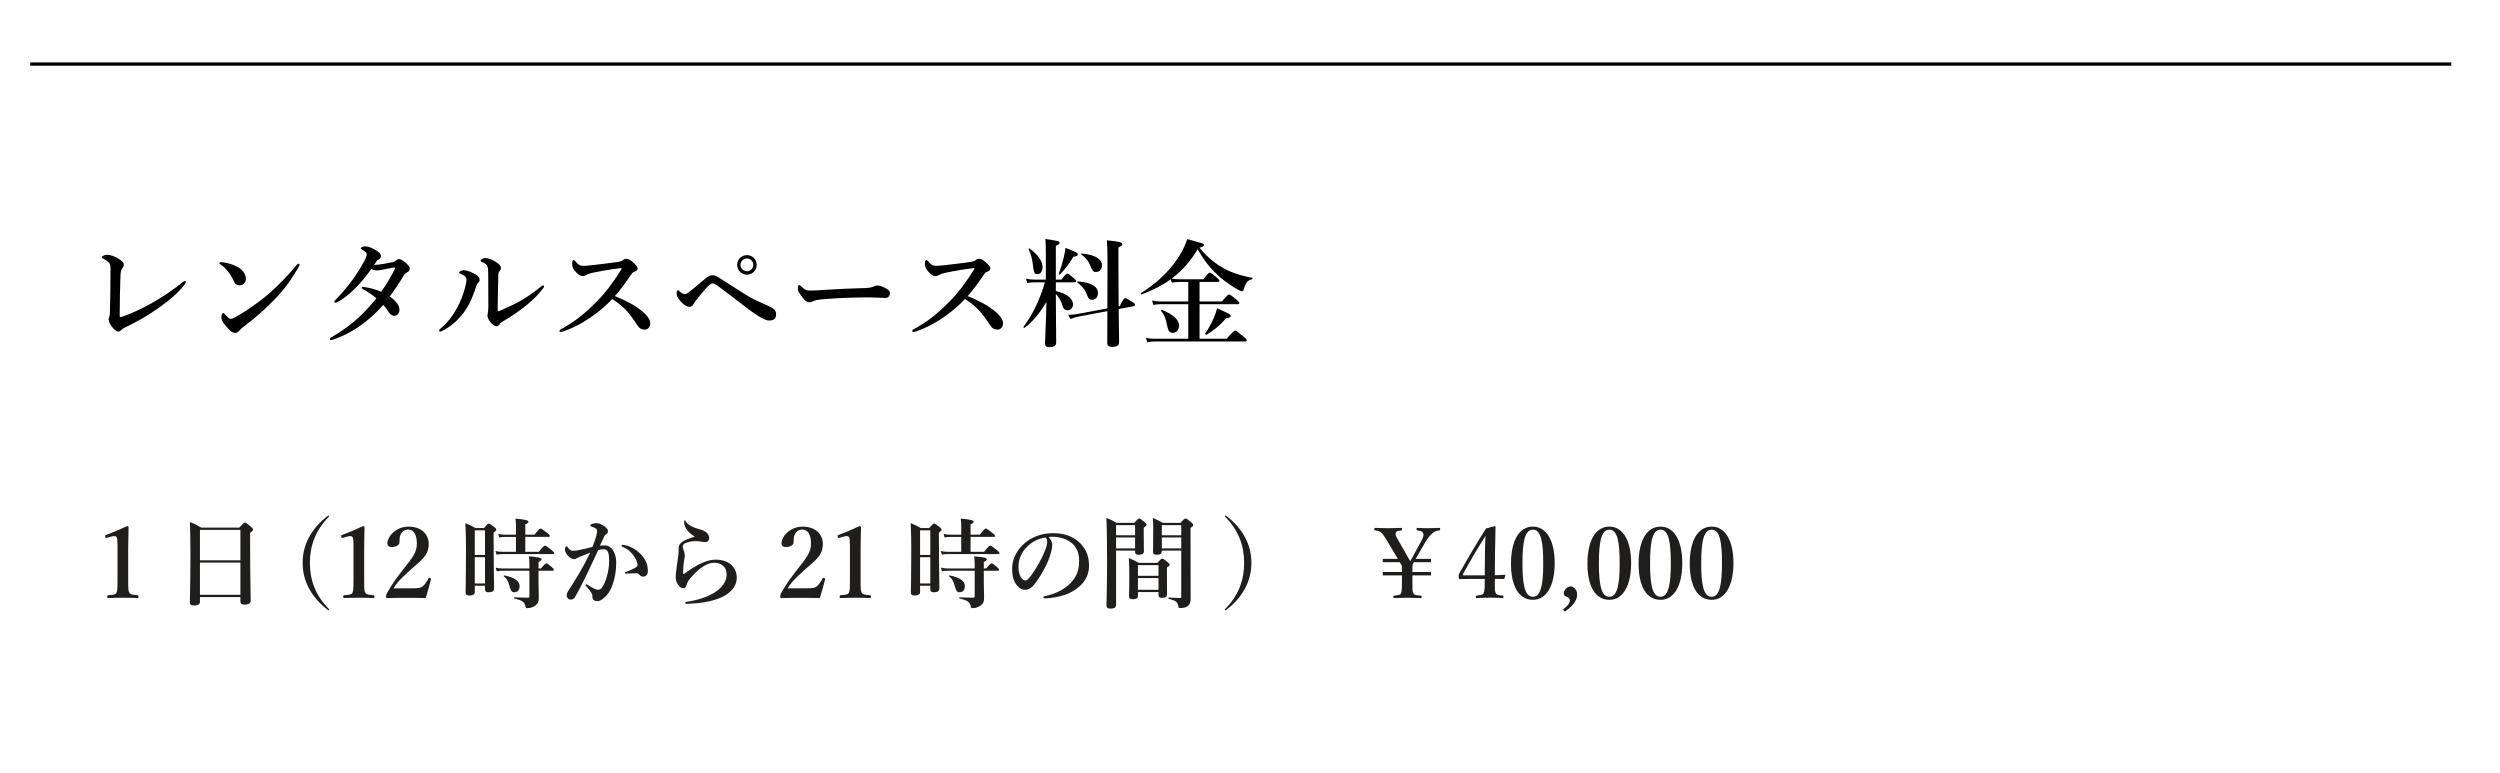 <?xml version="1.0" encoding="utf-8"?>
<!-- Generator: Adobe Illustrator 16.0.0, SVG Export Plug-In . SVG Version: 6.00 Build 0)  -->
<!DOCTYPE svg PUBLIC "-//W3C//DTD SVG 1.1//EN" "http://www.w3.org/Graphics/SVG/1.1/DTD/svg11.dtd">
<svg version="1.1" id="レイヤー_1" xmlns="http://www.w3.org/2000/svg" xmlns:xlink="http://www.w3.org/1999/xlink" x="0px"
	 y="0px" width="382.677px" height="118.37px" viewBox="0 0 382.677 118.37" enable-background="new 0 0 382.677 118.37"
	 xml:space="preserve">
<rect fill="#FFFFFF" width="382.677" height="118.37"/>
<line fill="#44403F" stroke="#000000" stroke-width="0.506" stroke-miterlimit="10" x1="4.628" y1="9.806" x2="375.221" y2="9.806"/>
<g>
	<g>
		<path d="M16.556,40.062c-0.144-0.126-0.342-0.252-0.612-0.396c-0.252-0.126-0.342-0.162-0.342-0.288
			c0-0.198,0.468-0.378,0.792-0.378c0.54,0,1.242,0.27,1.909,0.702c0.558,0.36,0.647,0.594,0.647,0.792
			c0,0.216-0.09,0.378-0.197,0.522c-0.162,0.198-0.271,0.414-0.307,1.026c-0.072,1.927-0.126,4.286-0.126,6.32
			c0,0.108,0.036,0.144,0.108,0.162c0.054,0.018,0.126,0,0.233-0.036c1.351-0.45,2.899-1.17,4.502-2.053
			c1.548-0.864,3.079-1.873,4.52-3.025c0.216-0.18,0.485-0.396,0.611-0.396c0.072,0,0.162,0.09,0.162,0.162
			c0,0.108-0.162,0.342-0.359,0.576c-0.919,1.152-2.107,2.161-3.728,3.313c-1.44,1.026-2.898,1.926-4.97,2.935
			c-0.468,0.234-0.666,0.306-0.828,0.504c-0.144,0.162-0.288,0.252-0.45,0.252c-0.342,0-0.81-0.468-1.134-0.937
			c-0.217-0.288-0.36-0.756-0.36-0.99c0-0.09,0.054-0.216,0.108-0.342c0.054-0.126,0.071-0.288,0.09-0.738
			c0.054-2.071,0.09-4.321,0.09-6.608C16.916,40.639,16.862,40.369,16.556,40.062z"/>
		<path d="M33.584,40.279c0-0.09,0.071-0.144,0.18-0.144c0.072,0,0.162,0,0.342,0.018c0.702,0.09,1.495,0.288,2.287,0.72
			c0.828,0.45,1.242,1.152,1.242,1.8c0,0.612-0.432,1.008-0.973,1.008c-0.342,0-0.684-0.18-0.882-0.666
			c-0.145-0.342-0.36-0.756-0.756-1.296c-0.45-0.594-0.883-1.008-1.314-1.26C33.619,40.405,33.584,40.351,33.584,40.279z
			 M36.212,48.453c1.657-0.972,3.422-2.179,4.988-3.529c1.656-1.476,3.007-2.898,4.23-4.393c0.091-0.108,0.181-0.162,0.234-0.162
			c0.126,0,0.181,0.072,0.181,0.162s-0.036,0.18-0.108,0.306c-1.044,1.836-2.125,3.367-3.745,5.042
			c-1.549,1.584-3.061,2.899-4.808,4.213c-0.198,0.144-0.378,0.324-0.468,0.432c-0.162,0.216-0.396,0.432-0.721,0.432
			c-0.378,0-0.612-0.162-1.098-0.685c-0.774-0.828-1.009-1.296-1.009-1.674s0.126-0.684,0.288-0.684c0.09,0,0.145,0.072,0.288,0.234
			c0.396,0.414,0.648,0.667,0.828,0.667C35.51,48.813,35.834,48.669,36.212,48.453z"/>
		<path d="M60.136,40.117c0.288-0.072,0.36-0.126,0.486-0.252c0.145-0.144,0.324-0.198,0.486-0.198s0.433,0.126,0.685,0.306
			c0.647,0.486,0.936,0.846,0.936,1.17c0,0.144-0.054,0.36-0.378,0.522c-0.198,0.09-0.378,0.234-0.486,0.414
			c-0.936,1.531-1.566,2.449-2.214,3.295c1.206,0.847,1.494,1.531,1.494,2.089c0,0.432-0.324,0.882-0.792,0.882
			c-0.253,0-0.559-0.162-0.774-0.45c-0.307-0.432-0.486-0.756-0.9-1.225c-2.089,2.341-4.699,4.321-7.725,5.33
			c-0.072,0.018-0.216,0.072-0.306,0.072c-0.072,0-0.181-0.054-0.181-0.162c0-0.09,0.055-0.162,0.217-0.252
			c2.412-1.458,4.339-2.791,6.932-5.996c-0.666-0.576-1.242-0.936-1.98-1.35c-0.18-0.108-0.271-0.162-0.271-0.234
			c0-0.126,0.091-0.18,0.253-0.162c0.126,0.018,0.27,0.036,0.432,0.072c0.576,0.09,1.314,0.27,2.305,0.666
			c0.792-1.098,1.494-2.323,2.07-3.439c0.055-0.09,0.055-0.18,0.055-0.216s-0.036-0.072-0.181-0.054
			c-0.647,0.09-1.188,0.234-1.656,0.324c-0.486,0.09-0.72,0.126-0.882,0.126c-0.307,0-0.576-0.072-0.919-0.216
			c-0.882,1.207-1.872,2.413-2.755,3.241c-1.026,0.954-1.891,1.548-2.467,1.836c-0.107,0.054-0.162,0.09-0.252,0.09
			c-0.144,0-0.197-0.072-0.197-0.162c0-0.09,0.035-0.126,0.144-0.234c0.72-0.738,1.423-1.53,2.089-2.376
			c0.702-0.918,1.368-1.873,1.944-2.863c0.63-1.062,0.792-1.531,0.792-1.765c0-0.09-0.054-0.234-0.126-0.306
			c-0.216-0.216-0.396-0.342-0.612-0.45c-0.126-0.072-0.18-0.108-0.18-0.18c0-0.126,0.342-0.306,0.594-0.306
			c0.576,0,1.062,0.216,1.621,0.54c0.63,0.36,0.864,0.63,0.864,0.918c0,0.234-0.036,0.396-0.271,0.522
			c-0.216,0.126-0.306,0.198-0.378,0.288c-0.108,0.144-0.198,0.288-0.396,0.594C58.281,40.495,59.254,40.314,60.136,40.117z"/>
		<path d="M70.502,41.899c-0.145-0.054-0.234-0.072-0.234-0.162c0-0.108,0.342-0.378,0.702-0.378c0.469,0,1.261,0.288,1.909,0.702
			c0.45,0.288,0.54,0.541,0.54,0.774c0,0.162-0.036,0.288-0.252,0.468c-0.126,0.108-0.198,0.27-0.307,0.612
			c-0.378,1.134-0.792,2.305-1.477,3.349c-0.882,1.351-2.07,2.575-3.637,3.349c-0.18,0.09-0.288,0.144-0.36,0.144
			c-0.107,0-0.162-0.054-0.162-0.18c0-0.108,0.036-0.126,0.181-0.252c1.116-0.972,1.818-1.873,2.538-3.151
			c0.576-1.026,0.955-2.106,1.242-3.133c0.145-0.541,0.217-0.918,0.217-1.278C71.402,42.385,70.988,42.097,70.502,41.899z
			 M74.607,40.747c-0.091-0.234-0.379-0.468-0.828-0.648c-0.145-0.054-0.217-0.072-0.217-0.198s0.324-0.396,0.757-0.396
			c0.432,0,0.99,0.216,1.638,0.63c0.324,0.198,0.721,0.504,0.721,0.918c0,0.216-0.09,0.342-0.252,0.504
			c-0.072,0.072-0.126,0.198-0.145,0.432c-0.036,1.206-0.054,2.305-0.09,4.069c0,0.81,0,1.224,0,1.332
			c0,0.162,0.019,0.234,0.09,0.234c0.072,0,0.198-0.036,0.433-0.144c1.98-0.846,3.745-1.71,5.941-3.493
			c0.216-0.18,0.324-0.288,0.45-0.288c0.108,0,0.18,0.054,0.18,0.162c0,0.072-0.071,0.162-0.144,0.252
			c-1.206,1.657-3.241,3.367-6.355,5.204c-0.181,0.108-0.288,0.234-0.36,0.378c-0.09,0.162-0.252,0.252-0.414,0.252
			c-0.217,0-0.595-0.216-0.9-0.576c-0.342-0.415-0.504-0.829-0.504-1.081c0-0.072,0.018-0.18,0.054-0.306
			c0.054-0.18,0.09-0.666,0.09-1.098c0-1.44,0-2.665-0.018-4.952C74.733,41.395,74.697,40.963,74.607,40.747z"/>
		<path d="M96.298,46.329c0.685,0.36,1.243,0.72,1.729,1.098c1.081,0.828,1.513,1.53,1.513,2.053c0,0.558-0.378,0.972-0.828,0.972
			c-0.468,0-0.792-0.126-1.116-0.612c-0.63-0.936-1.261-1.908-2.089-2.683c-0.702-0.648-1.188-1.008-1.801-1.386
			c-1.35,1.44-2.862,2.593-4.411,3.529c-1.188,0.702-2.341,1.188-3.079,1.422c-0.144,0.054-0.27,0.09-0.396,0.09
			c-0.091,0-0.181-0.036-0.181-0.162c0-0.072,0.055-0.162,0.126-0.198c2.125-1.152,3.638-2.323,5.636-4.357
			c1.423-1.458,2.341-2.719,3.655-4.771c0.072-0.108,0.108-0.18,0.108-0.216c0-0.054-0.055-0.072-0.234-0.054
			c-1.261,0.144-2.881,0.414-4.303,0.72c-0.469,0.108-0.685,0.198-0.829,0.288c-0.162,0.09-0.306,0.198-0.63,0.198
			c-0.342,0-0.702-0.216-1.206-0.846c-0.343-0.432-0.378-0.702-0.378-1.152c0-0.342,0.126-0.468,0.233-0.468
			c0.055,0,0.126,0.072,0.252,0.216c0.505,0.558,0.702,0.684,1.243,0.684c0.216,0,0.666-0.036,1.368-0.108
			c1.477-0.162,2.683-0.324,3.961-0.504c0.342-0.054,0.559-0.126,0.721-0.27c0.161-0.144,0.288-0.198,0.521-0.198
			c0.343,0,0.576,0.162,0.954,0.486c0.541,0.468,0.757,0.756,0.757,1.008c0,0.18-0.054,0.36-0.595,0.54
			c-0.162,0.054-0.27,0.198-0.432,0.432c-0.774,1.134-1.44,2.107-2.449,3.241C94.966,45.662,95.686,46.004,96.298,46.329z"/>
		<path d="M105.241,44.87c0.648-0.468,1.675-1.333,2.755-2.251c0.45-0.396,0.774-0.486,1.045-0.486c0.396,0,0.666,0.144,1.025,0.378
			c1.531,0.972,2.737,1.747,3.872,2.467c1.188,0.756,2.07,1.134,3.169,1.621c0.828,0.36,1.08,0.522,1.386,0.756
			c0.126,0.108,0.307,0.36,0.307,0.738c0,0.703-0.36,0.973-1.099,0.973c-0.342,0-0.828-0.198-1.603-0.685
			c-1.026-0.63-1.999-1.386-3.259-2.376c-0.756-0.576-1.585-1.224-2.611-1.98c-0.611-0.45-0.899-0.648-1.188-0.648
			c-0.145,0-0.307,0.108-0.486,0.27c-0.162,0.126-1.026,1.044-2.071,2.413c-0.216,0.27-0.288,0.396-0.342,0.522
			c-0.126,0.27-0.342,0.378-0.666,0.378c-0.271,0-0.811-0.234-1.423-0.99c-0.414-0.522-0.485-0.684-0.485-1.098
			c0-0.216,0.107-0.45,0.197-0.45c0.072,0,0.108,0.036,0.198,0.126c0.342,0.342,0.648,0.468,0.847,0.468
			C104.917,45.014,105.079,44.978,105.241,44.87z M115.828,40.549c0,0.828-0.666,1.494-1.494,1.494s-1.494-0.666-1.494-1.494
			c0-0.846,0.666-1.495,1.494-1.495S115.828,39.703,115.828,40.549z M113.344,40.549c0,0.522,0.45,0.972,0.99,0.972
			c0.522,0,0.973-0.45,0.973-0.972c0-0.54-0.45-0.99-0.973-0.99C113.794,39.559,113.344,40.009,113.344,40.549z"/>
		<path d="M135.575,45.608c-0.559,0-1.782-0.09-2.665-0.09c-1.422,0-4.52,0.072-6.733,0.27c-0.864,0.072-1.531,0.18-1.783,0.342
			c-0.126,0.09-0.27,0.144-0.486,0.144c-0.468,0-0.882-0.432-1.44-1.242c-0.27-0.378-0.342-0.612-0.342-0.973
			c0-0.288,0.108-0.432,0.216-0.432c0.055,0,0.145,0.072,0.234,0.162c0.666,0.648,0.99,0.685,1.513,0.685
			c0.486,0,0.828-0.018,1.891-0.09c2.232-0.144,4.609-0.252,6.374-0.288c0.702-0.018,1.17-0.126,1.404-0.252
			c0.18-0.09,0.36-0.144,0.504-0.144c0.234,0,0.522,0.054,0.811,0.18c0.684,0.288,1.152,0.558,1.152,1.008
			C136.224,45.23,135.989,45.608,135.575,45.608z"/>
		<path d="M150.298,46.329c0.685,0.36,1.243,0.72,1.729,1.098c1.081,0.828,1.513,1.53,1.513,2.053c0,0.558-0.378,0.972-0.828,0.972
			c-0.468,0-0.792-0.126-1.116-0.612c-0.63-0.936-1.261-1.908-2.089-2.683c-0.702-0.648-1.188-1.008-1.801-1.386
			c-1.35,1.44-2.862,2.593-4.411,3.529c-1.188,0.702-2.341,1.188-3.079,1.422c-0.144,0.054-0.27,0.09-0.396,0.09
			c-0.091,0-0.181-0.036-0.181-0.162c0-0.072,0.055-0.162,0.126-0.198c2.125-1.152,3.638-2.323,5.636-4.357
			c1.423-1.458,2.341-2.719,3.655-4.771c0.072-0.108,0.108-0.18,0.108-0.216c0-0.054-0.055-0.072-0.234-0.054
			c-1.261,0.144-2.881,0.414-4.303,0.72c-0.469,0.108-0.685,0.198-0.829,0.288c-0.162,0.09-0.306,0.198-0.63,0.198
			c-0.342,0-0.702-0.216-1.206-0.846c-0.343-0.432-0.378-0.702-0.378-1.152c0-0.342,0.126-0.468,0.233-0.468
			c0.055,0,0.126,0.072,0.252,0.216c0.505,0.558,0.702,0.684,1.243,0.684c0.216,0,0.666-0.036,1.368-0.108
			c1.477-0.162,2.683-0.324,3.961-0.504c0.342-0.054,0.559-0.126,0.721-0.27c0.161-0.144,0.288-0.198,0.521-0.198
			c0.343,0,0.576,0.162,0.954,0.486c0.541,0.468,0.757,0.756,0.757,1.008c0,0.18-0.054,0.36-0.595,0.54
			c-0.162,0.054-0.27,0.198-0.432,0.432c-0.774,1.134-1.44,2.107-2.449,3.241C148.966,45.662,149.686,46.004,150.298,46.329z"/>
		<path d="M161.618,45.05c0,2.161,0.054,6.248,0.054,7.364c0,0.522-0.342,0.721-1.008,0.721c-0.486,0-0.702-0.145-0.702-0.576
			c0-0.703,0.18-3.745,0.216-6.338c-1.152,1.908-2.179,3.097-3.367,3.961c-0.072,0.054-0.198-0.072-0.144-0.144
			c1.422-1.909,2.538-4.231,3.276-6.824h-1.62c-0.324,0-0.648,0.036-1.08,0.108l-0.198-0.667c0.486,0.108,0.846,0.144,1.206,0.144
			h1.837v-3.781c0-1.026,0-1.603-0.072-2.431c1.999,0.288,2.161,0.324,2.161,0.594c0,0.162-0.145,0.27-0.559,0.468v5.149h0.864
			c0.559-0.774,0.774-0.918,0.9-0.918c0.162,0,0.342,0.144,0.937,0.648c0.252,0.216,0.396,0.378,0.396,0.504
			c0,0.126-0.054,0.18-0.233,0.18h-2.863v1.333c1.639,0.414,2.629,1.081,2.629,2.089c0,0.45-0.378,0.864-0.774,0.864
			s-0.666-0.09-0.882-0.847c-0.162-0.594-0.559-1.224-0.973-1.656V45.05z M158.827,41.971c-0.45,0-0.576-0.198-0.702-1.242
			c-0.09-1.008-0.324-1.891-0.684-2.575c-0.036-0.072,0.071-0.18,0.144-0.126c1.351,1.008,1.999,1.963,1.999,2.881
			C159.584,41.503,159.277,41.971,158.827,41.971z M164.301,39.307c-0.648,1.098-1.225,1.836-2.053,2.701
			c-0.054,0.072-0.216,0-0.18-0.09c0.306-0.81,0.576-1.746,0.774-2.557c0.126-0.54,0.216-1.044,0.252-1.422
			c1.53,0.594,1.891,0.792,1.891,0.99C164.985,39.126,164.787,39.252,164.301,39.307z M171.396,46.869
			c0.54-1.062,0.684-1.224,0.828-1.224c0.18,0,0.359,0.108,1.08,0.558c0.324,0.198,0.432,0.306,0.432,0.45
			c0,0.108-0.071,0.18-0.197,0.216l-2.305,0.432c0.036,2.647,0.071,4.249,0.071,5.023c0,0.54-0.324,0.774-1.044,0.774
			c-0.559,0-0.774-0.18-0.774-0.63c0-0.828,0.019-2.359,0.019-4.843l-4.394,0.828c-0.378,0.072-0.792,0.198-1.261,0.378
			l-0.342-0.648c0.594,0,0.937-0.036,1.44-0.126l4.556-0.846c0.018-1.837,0.018-4.159,0.018-7.04c0-1.639-0.018-2.341-0.09-3.385
			c1.872,0.18,2.358,0.306,2.358,0.612c0,0.162-0.126,0.252-0.594,0.486v2.881c0,2.467,0.018,4.483,0.036,6.14L171.396,46.869z
			 M167.2,45.896c-0.396,0-0.576-0.144-0.757-0.63c-0.324-0.882-0.666-1.333-1.53-2.035c-0.072-0.054-0.018-0.162,0.072-0.162
			c2.089,0.198,3.079,0.774,3.079,1.801C168.064,45.464,167.704,45.896,167.2,45.896z M167.758,41.629
			c-0.414,0-0.468-0.072-0.937-1.116c-0.27-0.612-0.666-1.116-1.296-1.548c-0.072-0.054-0.036-0.162,0.054-0.162
			c2.017,0.18,3.097,0.828,3.097,1.854C168.676,41.215,168.298,41.629,167.758,41.629z"/>
		<path d="M179.204,42.746c-1.261,0.918-2.737,1.674-4.447,2.323c-0.09,0.036-0.198-0.145-0.126-0.198
			c2.593-1.566,4.789-3.781,6.122-6.086c0.414-0.72,0.737-1.458,0.972-2.179c2.539,0.685,2.557,0.685,2.557,0.9
			c0,0.144-0.126,0.27-0.684,0.414c1.044,1.26,2.16,2.233,3.438,2.989c1.351,0.792,2.863,1.296,4.628,1.603
			c0.09,0.018,0.09,0.216,0,0.234c-0.685,0.144-0.99,0.522-1.261,1.476c-0.072,0.271-0.162,0.36-0.306,0.36
			c-0.108,0-0.324-0.09-0.612-0.252c-0.702-0.378-1.837-1.135-2.593-1.783c-1.459-1.26-2.521-2.539-3.565-4.393
			c-1.044,1.746-2.341,3.277-3.979,4.483c0.414,0.072,0.738,0.108,1.062,0.108h3.817c0.612-0.864,0.828-1.008,0.954-1.008
			c0.162,0,0.36,0.144,1.045,0.72c0.288,0.234,0.432,0.396,0.432,0.522s-0.054,0.18-0.234,0.18h-2.809v2.989h3.421
			c0.757-0.918,0.973-1.062,1.099-1.062c0.162,0,0.36,0.144,1.099,0.738c0.323,0.27,0.468,0.432,0.468,0.558
			c0,0.126-0.054,0.18-0.234,0.18h-5.852v5.293h4.142c0.972-1.098,1.188-1.242,1.314-1.242c0.162,0,0.359,0.144,1.224,0.864
			c0.396,0.324,0.541,0.486,0.541,0.612s-0.055,0.18-0.234,0.18h-13.9c-0.324,0-0.666,0.036-1.099,0.108l-0.197-0.667
			c0.504,0.108,0.899,0.144,1.278,0.144h5.203v-5.293h-4.249c-0.324,0-0.666,0.036-1.099,0.108l-0.198-0.666
			c0.505,0.108,0.9,0.144,1.278,0.144h4.268V43.16h-1.422c-0.324,0-0.667,0.036-1.099,0.108L179.204,42.746z M179.528,50.938
			c-0.45,0-0.685-0.198-0.828-0.9c-0.234-1.207-0.45-1.8-0.973-2.467c-0.054-0.072,0.036-0.18,0.126-0.144
			c1.621,0.648,2.629,1.495,2.629,2.377C180.482,50.488,180.104,50.938,179.528,50.938z M187.648,48.723
			c-0.828,1.026-1.818,1.819-2.971,2.521c-0.072,0.054-0.252-0.108-0.198-0.18c0.486-0.684,0.937-1.548,1.297-2.359
			c0.252-0.576,0.432-1.098,0.521-1.512c1.873,0.828,2.089,0.936,2.089,1.152C188.387,48.561,188.225,48.633,187.648,48.723z"/>
	</g>
	<g>
		<path fill="#1F1E1D" d="M16.369,82.32c-0.15,0.045-0.21,0.03-0.255-0.165c-0.045-0.165-0.045-0.21,0.135-0.27
			c0.87-0.315,2.19-0.87,3.195-1.35c0.104,0,0.239,0.074,0.239,0.18c-0.015,1.199-0.06,2.1-0.06,3.314v4.695
			c0,1.484,0.015,1.68,0.165,1.994c0.15,0.315,0.645,0.33,1.274,0.391c0.105,0.015,0.136,0.06,0.136,0.225
			c0,0.18-0.03,0.21-0.136,0.21c-0.689-0.03-1.515-0.045-2.22-0.045c-0.779,0-1.574,0.015-2.279,0.045c-0.12,0-0.15-0.03-0.15-0.21
			c0-0.165,0.045-0.21,0.15-0.225c0.63-0.045,1.125-0.061,1.274-0.391c0.165-0.345,0.15-0.99,0.15-1.994v-5.37
			c0-0.556-0.03-0.99-0.15-1.155c-0.104-0.165-0.42-0.18-0.885-0.045L16.369,82.32z"/>
		<path fill="#1F1E1D" d="M30.604,91.396v0.689c0,0.436-0.301,0.6-0.9,0.6c-0.465,0-0.645-0.135-0.645-0.494
			c0-1.23,0.09-2.476,0.09-7.426c0-1.619-0.016-3.239-0.075-4.859c0.825,0.33,0.945,0.391,1.74,0.855h5.805
			c0.63-0.676,0.75-0.766,0.87-0.766c0.149,0,0.27,0.09,0.885,0.601c0.27,0.239,0.359,0.345,0.359,0.465
			c0,0.149-0.104,0.255-0.449,0.479v1.711c0,4.529,0.09,7.648,0.09,8.684c0,0.436-0.33,0.615-0.931,0.615
			c-0.479,0-0.645-0.15-0.645-0.494v-0.66H30.604z M36.799,81.105h-6.194v4.665h6.194V81.105z M36.799,86.115h-6.194v4.935h6.194
			V86.115z"/>
		<path fill="#1F1E1D" d="M50.314,78.915c0.045,0,0.074,0.03,0.074,0.076c0,0.045-0.015,0.074-0.045,0.104
			c-2.024,2.055-2.909,4.395-2.909,7.064s0.885,5.01,2.895,7.05c0.045,0.045,0.075,0.075,0.075,0.12s-0.03,0.09-0.075,0.09
			s-0.09-0.015-0.135-0.045c-1.26-0.96-2.22-2.056-2.896-3.3c-0.675-1.26-0.975-2.564-0.975-3.915s0.3-2.655,0.975-3.915
			c0.676-1.244,1.636-2.34,2.88-3.285C50.224,78.931,50.27,78.915,50.314,78.915z"/>
		<path fill="#1F1E1D" d="M52.489,82.32c-0.15,0.045-0.21,0.03-0.255-0.165c-0.045-0.165-0.045-0.21,0.135-0.27
			c0.87-0.315,2.19-0.87,3.195-1.35c0.104,0,0.239,0.074,0.239,0.18c-0.015,1.199-0.06,2.1-0.06,3.314v4.695
			c0,1.484,0.015,1.68,0.165,1.994c0.149,0.315,0.645,0.33,1.274,0.391c0.105,0.015,0.136,0.06,0.136,0.225
			c0,0.18-0.03,0.21-0.136,0.21c-0.689-0.03-1.515-0.045-2.22-0.045c-0.779,0-1.574,0.015-2.279,0.045c-0.12,0-0.15-0.03-0.15-0.21
			c0-0.165,0.045-0.21,0.15-0.225c0.63-0.045,1.125-0.061,1.274-0.391c0.165-0.345,0.15-0.99,0.15-1.994v-5.37
			c0-0.556-0.03-0.99-0.15-1.155c-0.104-0.165-0.42-0.18-0.885-0.045L52.489,82.32z"/>
		<path fill="#1F1E1D" d="M62.899,90.06c1.26,0,1.56-0.09,1.859-0.359c0.346-0.314,0.57-0.66,0.825-1.155
			c0.061-0.104,0.105-0.12,0.24-0.075s0.165,0.09,0.149,0.195c-0.18,0.766-0.555,2.1-0.81,2.88c-1.02-0.03-1.814-0.03-2.895-0.03
			c-1.096,0-1.98,0-2.97,0.03c-0.15,0-0.195-0.015-0.195-0.255s0.015-0.27,0.09-0.42c0.78-1.41,1.365-2.221,2.625-3.84
			c1.274-1.635,1.995-2.43,1.995-3.824c0-1.246-0.436-2.146-1.29-2.146c-0.72,0-1.065,0.405-1.245,0.87
			c-0.09,0.225-0.135,0.615-0.135,1.095c0,0.42-0.57,0.705-1.125,0.705c-0.42,0-0.72-0.12-0.72-0.57c0-0.96,1.215-2.55,3.225-2.55
			c2.024,0,3.104,1.2,3.104,2.654c0,1.92-1.38,2.641-2.895,4.051c-1.665,1.515-2.04,1.979-2.49,2.744H62.899z"/>
		<path fill="#1F1E1D" d="M72.68,90.601c0,0.39-0.301,0.555-0.795,0.555c-0.466,0-0.615-0.135-0.615-0.465
			c0-1.065,0.06-2.176,0.06-6.465c0-1.381-0.015-2.76-0.09-4.155c0.75,0.33,0.87,0.375,1.545,0.765h1.29
			c0.495-0.6,0.615-0.689,0.735-0.689c0.149,0,0.285,0.09,0.824,0.51c0.24,0.18,0.33,0.285,0.33,0.405s-0.074,0.226-0.404,0.465
			v1.41c0,3.72,0.074,6.284,0.074,7.14c0,0.39-0.284,0.585-0.824,0.585c-0.405,0-0.57-0.12-0.57-0.465v-0.54h-1.56V90.601z
			 M74.239,81.181h-1.56v3.765h1.56V81.181z M74.239,85.29h-1.56v4.02h1.56V85.29z M80.404,84.466h2.069
			c0.66-0.826,0.84-0.945,0.945-0.945c0.135,0,0.3,0.119,0.99,0.66c0.3,0.255,0.42,0.375,0.42,0.479s-0.045,0.149-0.195,0.149
			h-7.739c-0.271,0-0.525,0.031-0.886,0.091l-0.165-0.556c0.405,0.091,0.705,0.121,1.006,0.121h2.13v-2.28h-1.695
			c-0.255,0-0.51,0.03-0.854,0.09l-0.165-0.556c0.39,0.091,0.689,0.121,0.989,0.121h1.726v-1.275c0-0.391-0.03-0.779-0.075-1.186
			c1.814,0.166,1.979,0.33,1.979,0.48s-0.165,0.285-0.479,0.405v1.575h1.41c0.645-0.811,0.824-0.93,0.93-0.93
			c0.135,0,0.3,0.119,0.99,0.645c0.314,0.255,0.435,0.375,0.435,0.479c0,0.105-0.045,0.15-0.195,0.15h-3.569V84.466z M82.429,89.011
			c0,0.555,0.045,1.844,0.045,2.399c0,0.63-0.06,0.84-0.345,1.125c-0.345,0.345-0.84,0.555-1.439,0.555
			c-0.136,0-0.21-0.06-0.24-0.194c-0.12-0.78-0.54-0.99-1.726-1.291c-0.074-0.015-0.074-0.18,0-0.18
			c0.766,0.045,1.471,0.061,2.04,0.061c0.21,0,0.271-0.045,0.271-0.24V87.36h-4.11c-0.27,0-0.524,0.029-0.885,0.09l-0.165-0.555
			c0.405,0.09,0.705,0.119,1.005,0.119h4.155v-0.659c0-0.525-0.016-0.66-0.075-1.2c1.485,0.135,1.935,0.24,1.935,0.45
			c0,0.149-0.135,0.255-0.465,0.42v0.989h0.36c0.555-0.659,0.734-0.779,0.84-0.779c0.135,0,0.285,0.12,0.81,0.555
			c0.21,0.18,0.33,0.314,0.33,0.42s-0.045,0.15-0.194,0.15h-2.146V89.011z M78.709,90.66c-0.39,0-0.54-0.255-0.72-0.96
			c-0.195-0.75-0.436-1.141-0.885-1.5c-0.061-0.045,0.015-0.135,0.09-0.12c1.635,0.33,2.34,0.87,2.34,1.649
			C79.534,90.3,79.234,90.66,78.709,90.66z"/>
		<path fill="#1F1E1D" d="M92.614,83.49c0.975,0,1.71,1.095,1.71,2.61c0,1.274-0.195,2.399-0.555,3.404
			c-0.21,0.585-0.511,1.2-0.886,1.605c-0.524,0.555-0.96,0.899-1.47,0.899c-0.45,0-0.75-0.194-0.734-0.675
			c0.015-0.314-0.105-0.51-0.301-0.795c-0.165-0.24-0.404-0.54-0.645-0.811c-0.075-0.09-0.105-0.135-0.105-0.18
			c0-0.074,0.045-0.119,0.12-0.119s0.135,0.045,0.195,0.09c0.36,0.24,0.57,0.375,1.02,0.584c0.195,0.091,0.42,0.166,0.57,0.166
			c0.21,0,0.39-0.045,0.57-0.271c0.345-0.435,0.569-1.034,0.779-1.71c0.226-0.734,0.36-1.725,0.36-2.385
			c0-1.41-0.21-1.83-0.885-1.83c-0.165,0-0.556,0.061-0.78,0.12c-0.675,1.425-1.484,3.194-2.115,4.47
			c-0.555,1.141-1.095,2.145-1.484,2.79c-0.09,0.149-0.285,0.33-0.66,0.33c-0.285,0-0.57-0.271-0.57-0.601s0.12-0.555,0.285-0.81
			c1.305-1.995,2.28-3.646,3.315-5.79c-0.585,0.225-1.155,0.45-1.636,0.66c-0.194,0.09-0.359,0.15-0.435,0.21
			c-0.104,0.104-0.285,0.136-0.39,0.136c-0.271,0-0.54-0.136-0.84-0.406c-0.285-0.254-0.57-0.719-0.57-1.02
			c0-0.314,0.09-0.539,0.225-0.539c0.12,0,0.136,0.074,0.195,0.164c0.255,0.33,0.54,0.525,0.765,0.525c0.45,0,0.855-0.09,1.29-0.18
			c0.556-0.105,1.125-0.271,1.74-0.42c0.495-1.26,0.705-2.041,0.705-2.4c0-0.18-0.045-0.33-0.226-0.436
			c-0.149-0.09-0.345-0.164-0.585-0.254c-0.12-0.045-0.225-0.061-0.225-0.15c0-0.135,0.104-0.225,0.255-0.27
			c0.135-0.045,0.405-0.121,0.735-0.121c0.449,0,1.185,0.375,1.574,0.855c0.12,0.15,0.136,0.27,0.136,0.42
			c0,0.21-0.15,0.359-0.346,0.48c-0.119,0.074-0.239,0.285-0.314,0.465c-0.135,0.314-0.345,0.734-0.57,1.229
			C92.074,83.49,92.449,83.49,92.614,83.49z M96.259,87.78c-0.165,0.015-0.345,0.029-0.45,0.029c-0.135,0-0.165-0.045-0.165-0.104
			s0-0.075,0.136-0.135c1.319-0.524,1.814-0.81,1.814-1.05c0-0.285-0.135-0.75-0.45-1.23c-0.494-0.75-0.899-1.154-1.725-1.529
			c-0.149-0.061-0.27-0.121-0.27-0.211c0-0.104,0.074-0.149,0.225-0.149c0.03,0,0.06,0.015,0.105,0.015
			c0.854,0.12,1.784,0.615,2.43,1.245c0.87,0.841,1.26,1.62,1.26,2.774c0,0.601-0.375,0.811-0.63,0.826
			c-0.24,0.015-0.436-0.045-0.615-0.24c-0.149-0.15-0.27-0.271-0.51-0.271C96.889,87.75,96.559,87.765,96.259,87.78z"/>
		<path fill="#1F1E1D" d="M109.549,85.665c1.095,0,1.98,0.346,2.505,0.9c0.48,0.51,0.721,1.08,0.721,1.904
			c0,1.23-0.9,2.37-2.521,3.045c-1.395,0.586-3.075,0.84-5.024,0.916c-0.24,0.014-0.346-0.046-0.346-0.166
			c0-0.104,0.105-0.135,0.315-0.164c1.56-0.226,3-0.69,4.064-1.336c1.41-0.824,1.965-1.904,1.965-2.834
			c0-0.586-0.194-1.006-0.524-1.306c-0.36-0.315-0.735-0.479-1.47-0.479c-0.78,0-1.995,0.57-3.36,2.13
			c-0.51,0.569-0.66,0.825-0.795,1.335c-0.09,0.314-0.3,0.435-0.435,0.435c-0.33,0-0.601-0.165-0.87-0.585
			c-0.195-0.3-0.345-0.615-0.345-1.125c0-0.555,0.225-2.1,0.345-2.955c0.06-0.404,0.104-0.734,0.104-1.035c0-0.104,0-0.284,0-0.465
			c0-0.345,0.181-0.689,0.585-0.959c0.375-0.256,1.005-0.511,1.875-0.78c-0.314-0.181-0.81-0.585-0.989-0.796
			c-0.346-0.404-0.63-0.899-0.63-1.409c0-0.21,0.029-0.3,0.09-0.3c0.074,0,0.104,0.074,0.18,0.21
			c0.315,0.524,1.155,0.93,2.295,1.229c0.675,0.18,1.215,0.615,1.275,1.2c0.029,0.33-0.181,0.705-0.57,0.705
			c-0.18,0-0.285,0-0.51-0.045c-0.271-0.06-0.436-0.075-0.646-0.091c-0.615-0.06-1.215,0.031-1.859,0.256
			c-0.346,0.119-0.465,0.404-0.465,0.525c0,0.135,0.015,0.225,0.06,0.375c0.075,0.239,0.255,0.689,0.255,1.064
			c0,0.255-0.09,0.555-0.12,0.779c-0.075,0.556-0.135,1.155-0.149,1.905c0,0.136,0.104,0.136,0.255,0.03
			c0.12-0.09,0.314-0.225,0.42-0.301c0.39-0.284,1.064-0.719,1.604-1.004C107.719,86.011,108.634,85.665,109.549,85.665z"/>
		<path fill="#1F1E1D" d="M123.229,90.06c1.26,0,1.56-0.09,1.859-0.359c0.346-0.314,0.57-0.66,0.825-1.155
			c0.061-0.104,0.105-0.12,0.24-0.075s0.165,0.09,0.149,0.195c-0.18,0.766-0.555,2.1-0.81,2.88c-1.02-0.03-1.814-0.03-2.895-0.03
			c-1.096,0-1.98,0-2.97,0.03c-0.15,0-0.195-0.015-0.195-0.255s0.015-0.27,0.09-0.42c0.78-1.41,1.365-2.221,2.625-3.84
			c1.274-1.635,1.995-2.43,1.995-3.824c0-1.246-0.436-2.146-1.29-2.146c-0.72,0-1.065,0.405-1.245,0.87
			c-0.09,0.225-0.135,0.615-0.135,1.095c0,0.42-0.57,0.705-1.125,0.705c-0.42,0-0.72-0.12-0.72-0.57c0-0.96,1.215-2.55,3.225-2.55
			c2.024,0,3.104,1.2,3.104,2.654c0,1.92-1.38,2.641-2.895,4.051c-1.665,1.515-2.04,1.979-2.49,2.744H123.229z"/>
		<path fill="#1F1E1D" d="M128.479,82.32c-0.15,0.045-0.21,0.03-0.255-0.165c-0.045-0.165-0.045-0.21,0.135-0.27
			c0.87-0.315,2.19-0.87,3.195-1.35c0.104,0,0.239,0.074,0.239,0.18c-0.015,1.199-0.06,2.1-0.06,3.314v4.695
			c0,1.484,0.015,1.68,0.165,1.994c0.149,0.315,0.645,0.33,1.274,0.391c0.105,0.015,0.136,0.06,0.136,0.225
			c0,0.18-0.03,0.21-0.136,0.21c-0.689-0.03-1.515-0.045-2.22-0.045c-0.779,0-1.574,0.015-2.279,0.045c-0.12,0-0.15-0.03-0.15-0.21
			c0-0.165,0.045-0.21,0.15-0.225c0.63-0.045,1.125-0.061,1.274-0.391c0.165-0.345,0.15-0.99,0.15-1.994v-5.37
			c0-0.556-0.03-0.99-0.15-1.155c-0.104-0.165-0.42-0.18-0.885-0.045L128.479,82.32z"/>
		<path fill="#1F1E1D" d="M140.84,90.601c0,0.39-0.301,0.555-0.795,0.555c-0.466,0-0.615-0.135-0.615-0.465
			c0-1.065,0.06-2.176,0.06-6.465c0-1.381-0.015-2.76-0.09-4.155c0.75,0.33,0.87,0.375,1.545,0.765h1.29
			c0.495-0.6,0.615-0.689,0.735-0.689c0.149,0,0.285,0.09,0.824,0.51c0.24,0.18,0.33,0.285,0.33,0.405s-0.074,0.226-0.404,0.465
			v1.41c0,3.72,0.074,6.284,0.074,7.14c0,0.39-0.284,0.585-0.824,0.585c-0.405,0-0.57-0.12-0.57-0.465v-0.54h-1.56V90.601z
			 M142.399,81.181h-1.56v3.765h1.56V81.181z M142.399,85.29h-1.56v4.02h1.56V85.29z M148.564,84.466h2.069
			c0.66-0.826,0.84-0.945,0.945-0.945c0.135,0,0.3,0.119,0.99,0.66c0.3,0.255,0.42,0.375,0.42,0.479s-0.045,0.149-0.195,0.149
			h-7.739c-0.271,0-0.525,0.031-0.886,0.091l-0.165-0.556c0.405,0.091,0.705,0.121,1.006,0.121h2.13v-2.28h-1.695
			c-0.255,0-0.51,0.03-0.854,0.09l-0.165-0.556c0.39,0.091,0.689,0.121,0.989,0.121h1.726v-1.275c0-0.391-0.03-0.779-0.075-1.186
			c1.814,0.166,1.979,0.33,1.979,0.48s-0.165,0.285-0.479,0.405v1.575h1.41c0.645-0.811,0.824-0.93,0.93-0.93
			c0.135,0,0.3,0.119,0.99,0.645c0.314,0.255,0.435,0.375,0.435,0.479c0,0.105-0.045,0.15-0.195,0.15h-3.569V84.466z
			 M150.589,89.011c0,0.555,0.045,1.844,0.045,2.399c0,0.63-0.06,0.84-0.345,1.125c-0.345,0.345-0.84,0.555-1.439,0.555
			c-0.136,0-0.21-0.06-0.24-0.194c-0.12-0.78-0.54-0.99-1.726-1.291c-0.074-0.015-0.074-0.18,0-0.18
			c0.766,0.045,1.471,0.061,2.04,0.061c0.21,0,0.271-0.045,0.271-0.24V87.36h-4.11c-0.27,0-0.524,0.029-0.885,0.09l-0.165-0.555
			c0.405,0.09,0.705,0.119,1.005,0.119h4.155v-0.659c0-0.525-0.016-0.66-0.075-1.2c1.485,0.135,1.935,0.24,1.935,0.45
			c0,0.149-0.135,0.255-0.465,0.42v0.989h0.36c0.555-0.659,0.734-0.779,0.84-0.779c0.135,0,0.285,0.12,0.81,0.555
			c0.21,0.18,0.33,0.314,0.33,0.42s-0.045,0.15-0.194,0.15h-2.146V89.011z M146.869,90.66c-0.39,0-0.54-0.255-0.72-0.96
			c-0.195-0.75-0.436-1.141-0.885-1.5c-0.061-0.045,0.015-0.135,0.09-0.12c1.635,0.33,2.34,0.87,2.34,1.649
			C147.694,90.3,147.395,90.66,146.869,90.66z"/>
		<path fill="#1F1E1D" d="M161.074,83.415c0,0.36-0.135,0.99-0.33,1.59c-0.195,0.631-0.51,1.41-0.944,2.16
			c-0.466,0.87-1.065,1.875-1.665,2.505c-0.33,0.36-0.721,0.615-1.245,0.615c-0.375,0-0.795-0.181-1.14-0.585
			c-0.54-0.6-0.825-1.365-0.825-2.73c0-0.734,0.239-1.604,0.645-2.279c0.525-0.93,1.2-1.575,2.025-2.1
			c1.02-0.631,2.205-0.976,3.63-0.976c1.635,0,2.805,0.45,3.72,1.17c1.095,0.886,1.755,2.085,1.755,3.81
			c0,1.291-0.555,2.355-1.38,3.09c-0.766,0.676-1.41,1.035-2.22,1.336c-0.96,0.345-2.13,0.539-3.075,0.569
			c-0.225,0-0.33-0.03-0.33-0.149c0-0.121,0.09-0.15,0.285-0.195c1.77-0.391,2.955-1.064,3.854-1.965
			c0.93-0.96,1.351-1.905,1.351-3.48c0-1.064-0.346-2.145-1.32-2.819c-0.765-0.54-1.62-0.75-2.4-0.81
			c-0.225-0.016-0.675-0.016-0.944,0.015C160.805,82.501,161.074,82.995,161.074,83.415z M157.43,83.476
			c-0.675,0.6-1.021,1.199-1.275,1.845c-0.149,0.375-0.255,0.87-0.255,1.425c0,0.63,0.09,1.155,0.375,1.62
			c0.195,0.3,0.465,0.495,0.66,0.495c0.24,0,0.465-0.15,1.035-0.96c0.84-1.171,1.649-2.716,2.01-3.675
			c0.21-0.525,0.314-0.915,0.314-1.275c0-0.359-0.104-0.555-0.27-0.675C158.885,82.44,157.954,82.995,157.43,83.476z"/>
		<path fill="#1F1E1D" d="M170.84,84.285v8.295c0,0.405-0.285,0.585-0.855,0.585c-0.435,0-0.615-0.15-0.615-0.54
			c0-1.11,0.091-2.205,0.091-6.645c0-2.235-0.016-4.47-0.105-6.705c0.78,0.315,0.885,0.36,1.59,0.765h2.67
			c0.51-0.584,0.63-0.674,0.75-0.674c0.15,0,0.271,0.09,0.811,0.524c0.239,0.194,0.329,0.3,0.329,0.42
			c0,0.135-0.104,0.239-0.435,0.45v0.6c0,1.59,0.03,2.686,0.03,3.045s-0.285,0.51-0.811,0.51c-0.39,0-0.54-0.119-0.54-0.435v-0.195
			H170.84z M173.749,80.386h-2.909v1.545h2.909V80.386z M173.749,82.275h-2.909v1.665h2.909V82.275z M174.185,90.63v0.525
			c0,0.42-0.226,0.57-0.78,0.57c-0.405,0-0.585-0.136-0.585-0.465c0-0.496,0.045-1.021,0.045-3.016c0-0.93-0.015-1.875-0.075-2.82
			c0.721,0.285,0.825,0.346,1.53,0.735h2.835c0.495-0.555,0.615-0.646,0.735-0.646c0.149,0,0.284,0.076,0.795,0.496
			c0.27,0.209,0.359,0.314,0.359,0.435s-0.12,0.226-0.42,0.42v0.675c0,1.785,0.016,3,0.016,3.404c0,0.421-0.226,0.57-0.766,0.57
			c-0.405,0-0.54-0.149-0.54-0.449V90.63H174.185z M177.334,86.505h-3.149v1.635h3.149V86.505z M177.334,88.485h-3.149v1.8h3.149
			V88.485z M177.844,84.285v0.075c0,0.391-0.255,0.555-0.749,0.555c-0.421,0-0.601-0.119-0.601-0.449c0-0.57,0.03-1.155,0.03-3.496
			c0-0.555-0.015-1.124-0.061-1.694c0.735,0.315,0.841,0.375,1.545,0.765h2.686c0.524-0.584,0.66-0.674,0.779-0.674
			c0.15,0,0.271,0.09,0.825,0.539c0.255,0.225,0.345,0.33,0.345,0.45c0,0.149-0.09,0.255-0.404,0.435v1.801
			c0,8.354,0.015,8.744,0.015,9.149c0,0.375-0.104,0.675-0.3,0.899c-0.255,0.285-0.69,0.436-1.305,0.436
			c-0.195,0-0.255-0.045-0.271-0.211c-0.075-0.689-0.345-0.914-1.484-1.215c-0.075-0.015-0.075-0.194,0-0.194
			c0.899,0.06,1.125,0.075,1.739,0.075c0.15,0,0.181-0.03,0.181-0.211v-7.034H177.844z M180.814,80.386h-2.971v1.545h2.971V80.386z
			 M180.814,82.275h-2.971v1.665h2.971V82.275z"/>
		<path fill="#1F1E1D" d="M190.579,82.245c0.676,1.26,0.976,2.564,0.976,3.915s-0.3,2.655-0.976,3.915
			c-0.675,1.244-1.635,2.34-2.895,3.3c-0.045,0.03-0.09,0.045-0.135,0.045s-0.075-0.045-0.075-0.09s0.03-0.075,0.075-0.12
			c2.01-2.04,2.895-4.38,2.895-7.05s-0.885-5.01-2.91-7.064c-0.029-0.03-0.045-0.06-0.045-0.104c0-0.046,0.03-0.076,0.075-0.076
			s0.09,0.016,0.135,0.045C188.944,79.905,189.904,81.001,190.579,82.245z"/>
		<path fill="#1F1E1D" d="M219.049,87.556v0.524h-2.85v0.705c0,1.515-0.015,1.694,0.135,2.01c0.165,0.315,0.45,0.315,1.155,0.375
			c0.09,0.015,0.12,0.045,0.12,0.195c0,0.149-0.03,0.18-0.12,0.18c-0.765-0.03-1.44-0.045-2.115-0.045
			c-0.645,0-1.305,0.015-1.949,0.045c-0.12,0-0.15-0.03-0.15-0.18c0-0.15,0.03-0.181,0.135-0.195c0.63-0.06,0.915-0.075,1.05-0.375
			c0.15-0.36,0.136-0.989,0.136-2.01V88.08h-2.94v-0.524h2.94v-0.24c0-0.211,0-0.525-0.016-0.721l-0.33-0.539h-2.595v-0.51h2.311
			l-1.545-2.596c-0.36-0.615-0.615-1.005-0.931-1.365c-0.255-0.24-0.51-0.345-0.975-0.39c-0.12-0.015-0.15-0.045-0.15-0.194
			c0-0.166,0.045-0.195,0.165-0.195c0.675,0.015,1.29,0.045,1.965,0.045c0.615,0,1.306-0.03,1.995-0.045
			c0.09,0,0.12,0.029,0.12,0.195c0,0.18-0.03,0.194-0.105,0.194c-0.614,0.06-0.749,0.091-0.854,0.375
			c-0.09,0.24,0.015,0.495,0.315,1.005l1.38,2.415c0.194,0.33,0.345,0.585,0.524,0.915c0.135-0.21,0.24-0.436,0.42-0.766
			l1.215-2.234c0.405-0.734,0.436-0.93,0.346-1.244c-0.091-0.316-0.375-0.406-0.87-0.466c-0.12-0.015-0.15-0.03-0.15-0.194
			c0-0.166,0.03-0.195,0.15-0.195c0.54,0.015,1.005,0.045,1.575,0.045c0.585,0,1.17-0.03,1.739-0.045c0.135,0,0.15,0.029,0.15,0.18
			s-0.016,0.195-0.15,0.21c-0.465,0.045-0.72,0.149-1.05,0.45c-0.3,0.27-0.63,0.6-1.095,1.395l-1.455,2.506h2.354v0.51h-2.64
			l-0.18,0.314c-0.016,0.21-0.03,0.54-0.03,0.766v0.42H219.049z"/>
		<path fill="#1F1E1D" d="M228.814,89.265c0,0.961-0.015,1.155,0.135,1.5c0.135,0.33,0.54,0.346,1.08,0.391
			c0.09,0,0.105,0.029,0.105,0.195c0,0.18-0.03,0.194-0.12,0.194c-0.615-0.03-1.306-0.06-1.936-0.06
			c-0.645,0-1.395,0.029-2.024,0.06c-0.105,0-0.135,0-0.135-0.194c0-0.166,0.029-0.181,0.135-0.195
			c0.479-0.045,0.899-0.075,1.02-0.33c0.15-0.314,0.195-0.705,0.195-1.53V88.62h-2.37c-0.569,0-0.99,0.016-1.425,0.016
			c-0.135,0-0.195-0.045-0.195-0.391c0-0.33,0.03-0.359,0.165-0.615c1.41-2.475,2.505-4.365,4.021-6.734l1.335-0.359
			c0.074,0,0.119,0.029,0.119,0.18c-0.029,1.185-0.029,2.414-0.074,3.824l-0.03,3.51c0.405,0,0.99-0.029,1.515-0.074
			c0.075,0,0.105,0.029,0.09,0.104l-0.135,0.45c-0.03,0.09-0.045,0.105-0.135,0.105c-0.435-0.031-1.021-0.031-1.335-0.031V89.265z
			 M227.3,84.81c0.015-1.124,0.029-1.77,0.09-2.789c-1.17,1.859-2.37,3.854-3.42,5.805c-0.09,0.165-0.075,0.24,0.12,0.24h3.18
			L227.3,84.81z"/>
		<path fill="#1F1E1D" d="M237.979,86.19c0,3.449-1.245,5.625-3.33,5.625c-2.16,0-3.359-2.07-3.359-5.535
			c0-3.51,1.229-5.67,3.359-5.67C236.734,80.61,237.979,82.771,237.979,86.19z M233.045,86.235c0,3.119,0.314,5.115,1.604,5.115
			c1.245,0,1.575-1.996,1.575-5.115c0-3.135-0.3-5.16-1.575-5.16C233.359,81.075,233.045,83.101,233.045,86.235z"/>
		<path fill="#1F1E1D" d="M239.645,93.54c-0.06,0.061-0.165,0.061-0.27-0.061c-0.135-0.164-0.09-0.225-0.016-0.285
			c0.615-0.449,0.945-0.899,0.945-1.334c0-0.195-0.225-0.375-0.39-0.465c-0.255-0.105-0.54-0.181-0.54-0.586
			c0-0.465,0.495-1.049,1.08-1.049c0.375,0,0.96,0.465,0.96,1.215C241.415,91.59,241.16,92.489,239.645,93.54z"/>
		<path fill="#1F1E1D" d="M249.68,86.19c0,3.449-1.245,5.625-3.33,5.625c-2.16,0-3.359-2.07-3.359-5.535
			c0-3.51,1.229-5.67,3.359-5.67C248.435,80.61,249.68,82.771,249.68,86.19z M244.745,86.235c0,3.119,0.314,5.115,1.604,5.115
			c1.245,0,1.575-1.996,1.575-5.115c0-3.135-0.3-5.16-1.575-5.16C245.06,81.075,244.745,83.101,244.745,86.235z"/>
		<path fill="#1F1E1D" d="M257.51,86.19c0,3.449-1.245,5.625-3.33,5.625c-2.16,0-3.359-2.07-3.359-5.535
			c0-3.51,1.229-5.67,3.359-5.67C256.265,80.61,257.51,82.771,257.51,86.19z M252.575,86.235c0,3.119,0.314,5.115,1.604,5.115
			c1.245,0,1.575-1.996,1.575-5.115c0-3.135-0.3-5.16-1.575-5.16C252.89,81.075,252.575,83.101,252.575,86.235z"/>
		<path fill="#1F1E1D" d="M265.34,86.19c0,3.449-1.245,5.625-3.33,5.625c-2.16,0-3.359-2.07-3.359-5.535
			c0-3.51,1.229-5.67,3.359-5.67C264.095,80.61,265.34,82.771,265.34,86.19z M260.405,86.235c0,3.119,0.314,5.115,1.604,5.115
			c1.245,0,1.575-1.996,1.575-5.115c0-3.135-0.3-5.16-1.575-5.16C260.72,81.075,260.405,83.101,260.405,86.235z"/>
	</g>
</g>
</svg>
